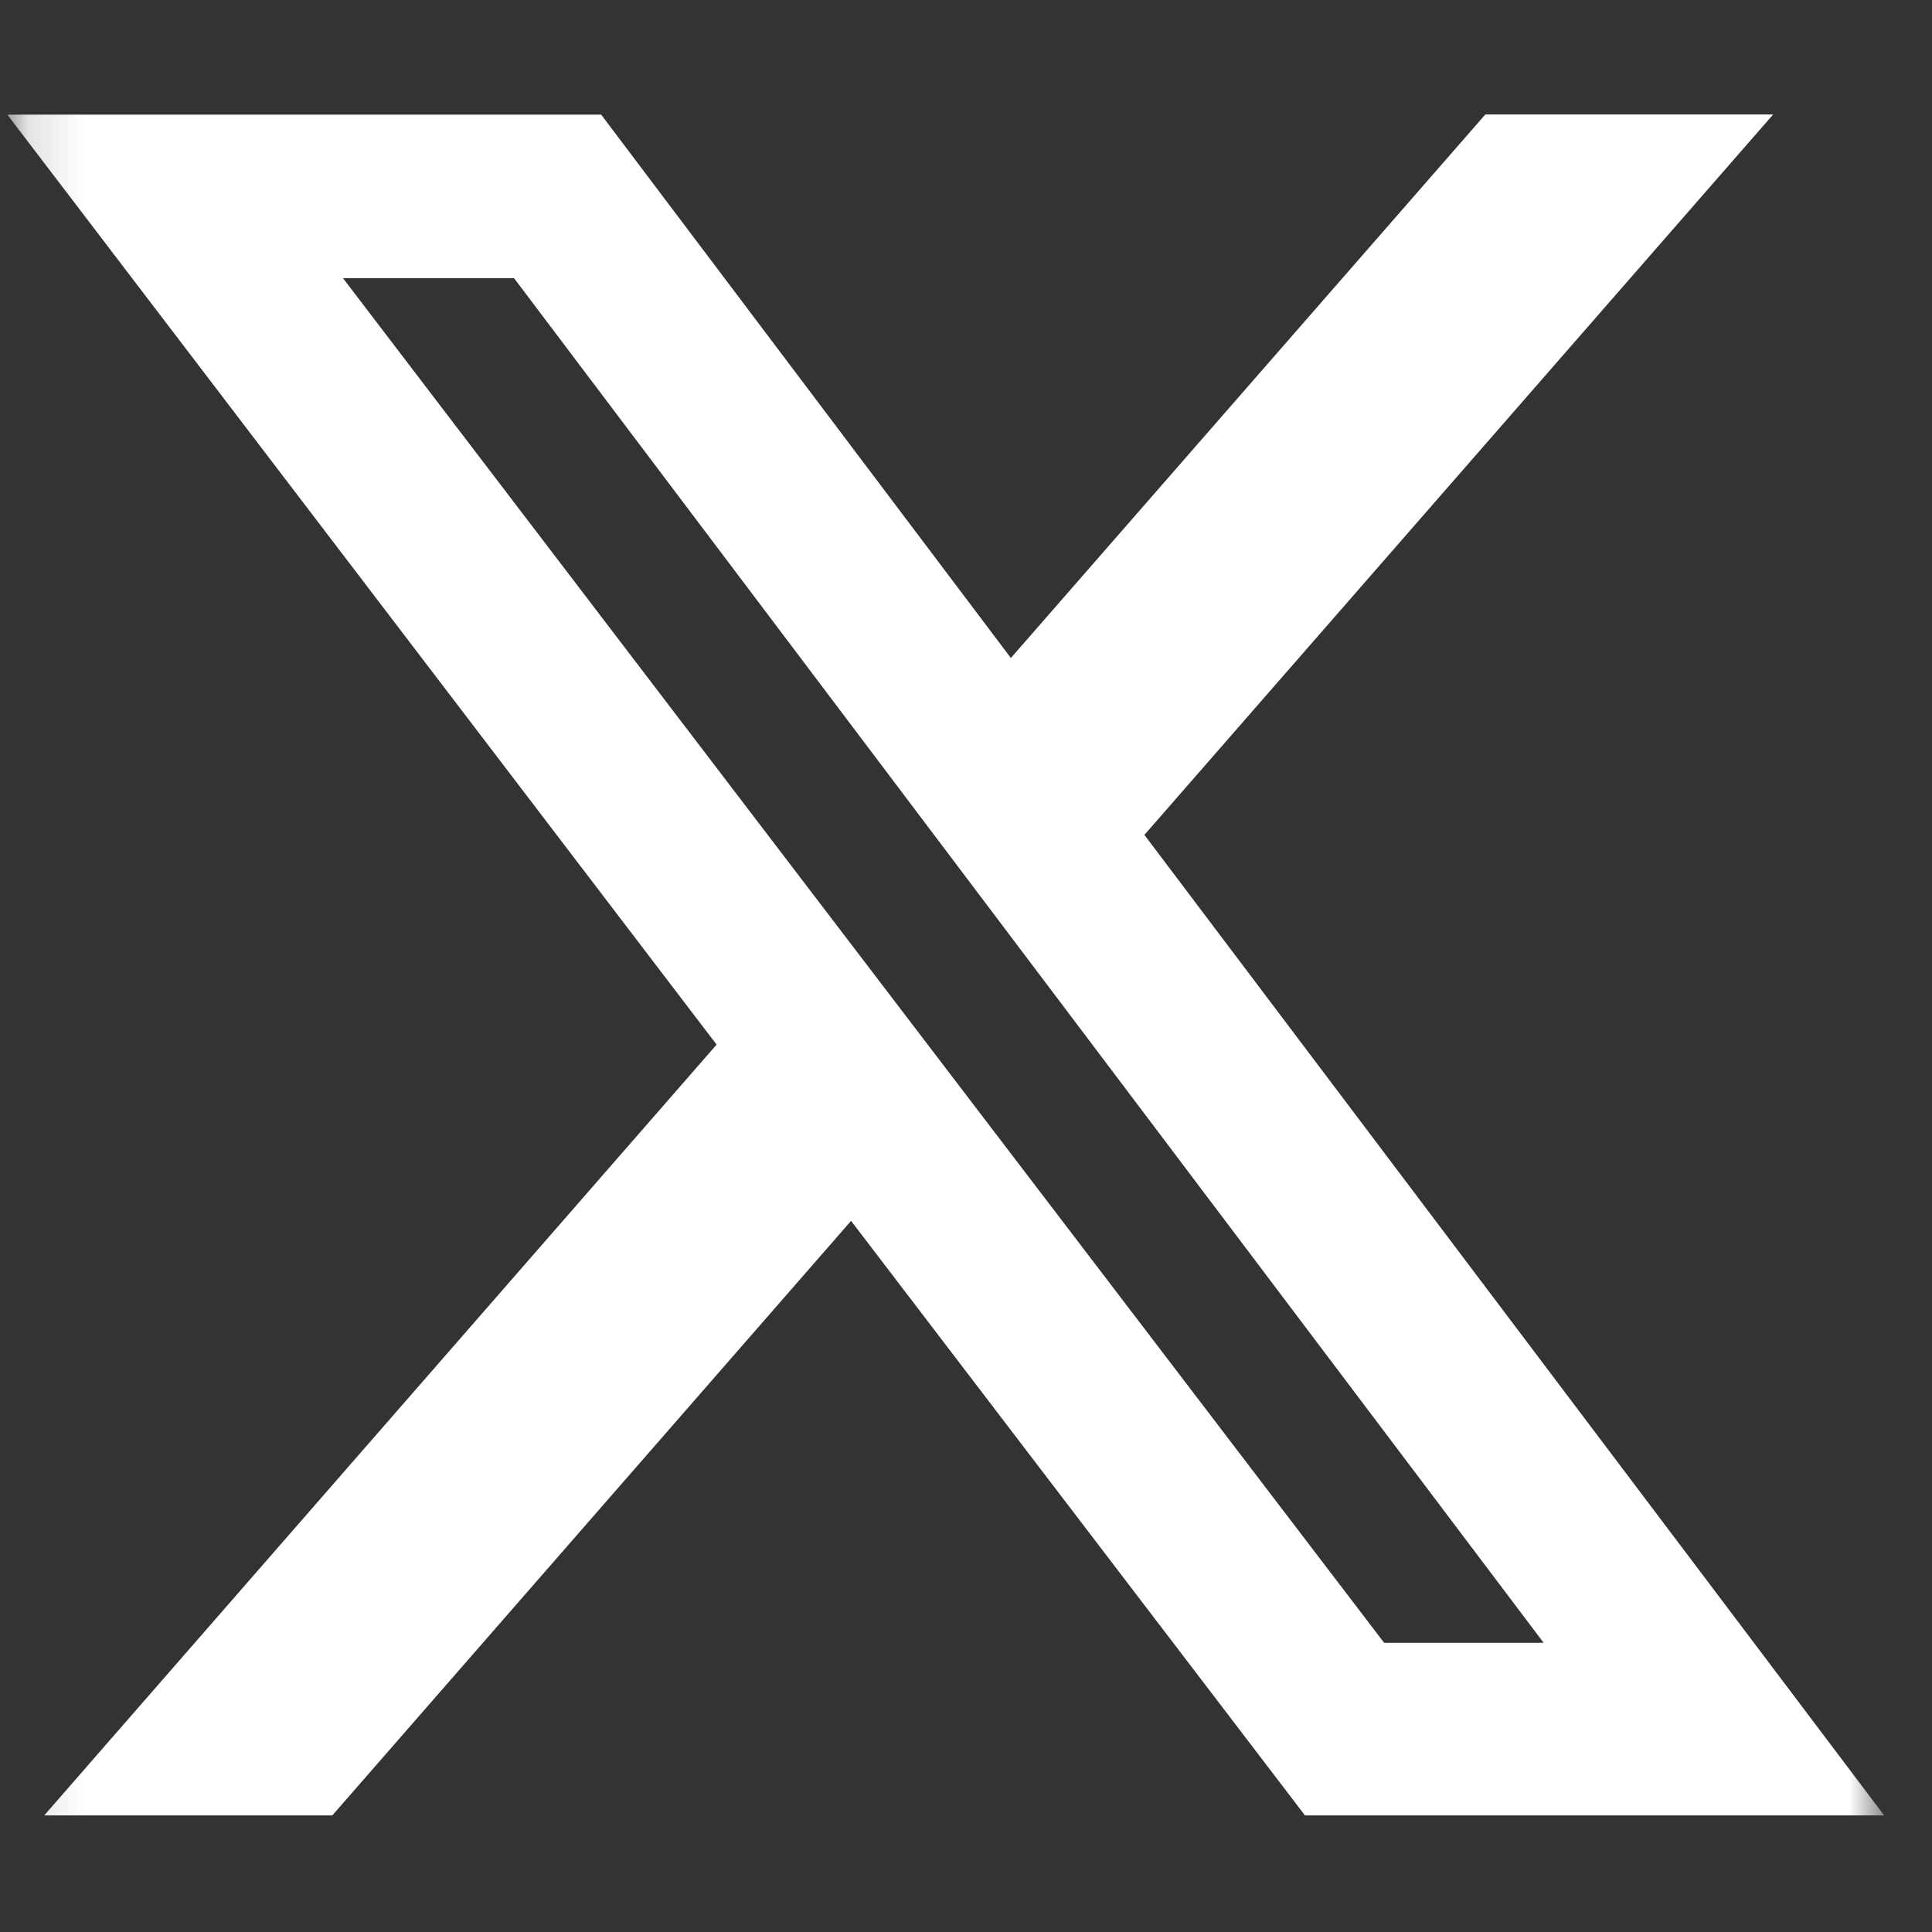 <svg width="35" height="35" viewBox="0 0 35 35" fill="none" xmlns="http://www.w3.org/2000/svg">
<rect x="0" y="0" width="35" height="35" fill="#333333" stroke="none"/>
<mask id="mask0_25107_5776" style="mask-type:luminance" maskUnits="userSpaceOnUse" x="0" y="0" width="35" height="35">
<path d="M0.133 0.48H34.133V34.48H0.133V0.48Z" fill="white"/>
</mask>
<g mask="url(#mask0_25107_5776)">
<path d="M26.908 2.074H32.122L20.732 15.125L34.133 32.888H23.641L15.418 22.117L6.02 32.888H0.801L12.982 18.924L0.133 2.077H10.891L18.313 11.92L26.908 2.074ZM25.074 29.76H27.964L9.313 5.04H6.214L25.074 29.76Z" fill="white"/>
</g>
</svg>
